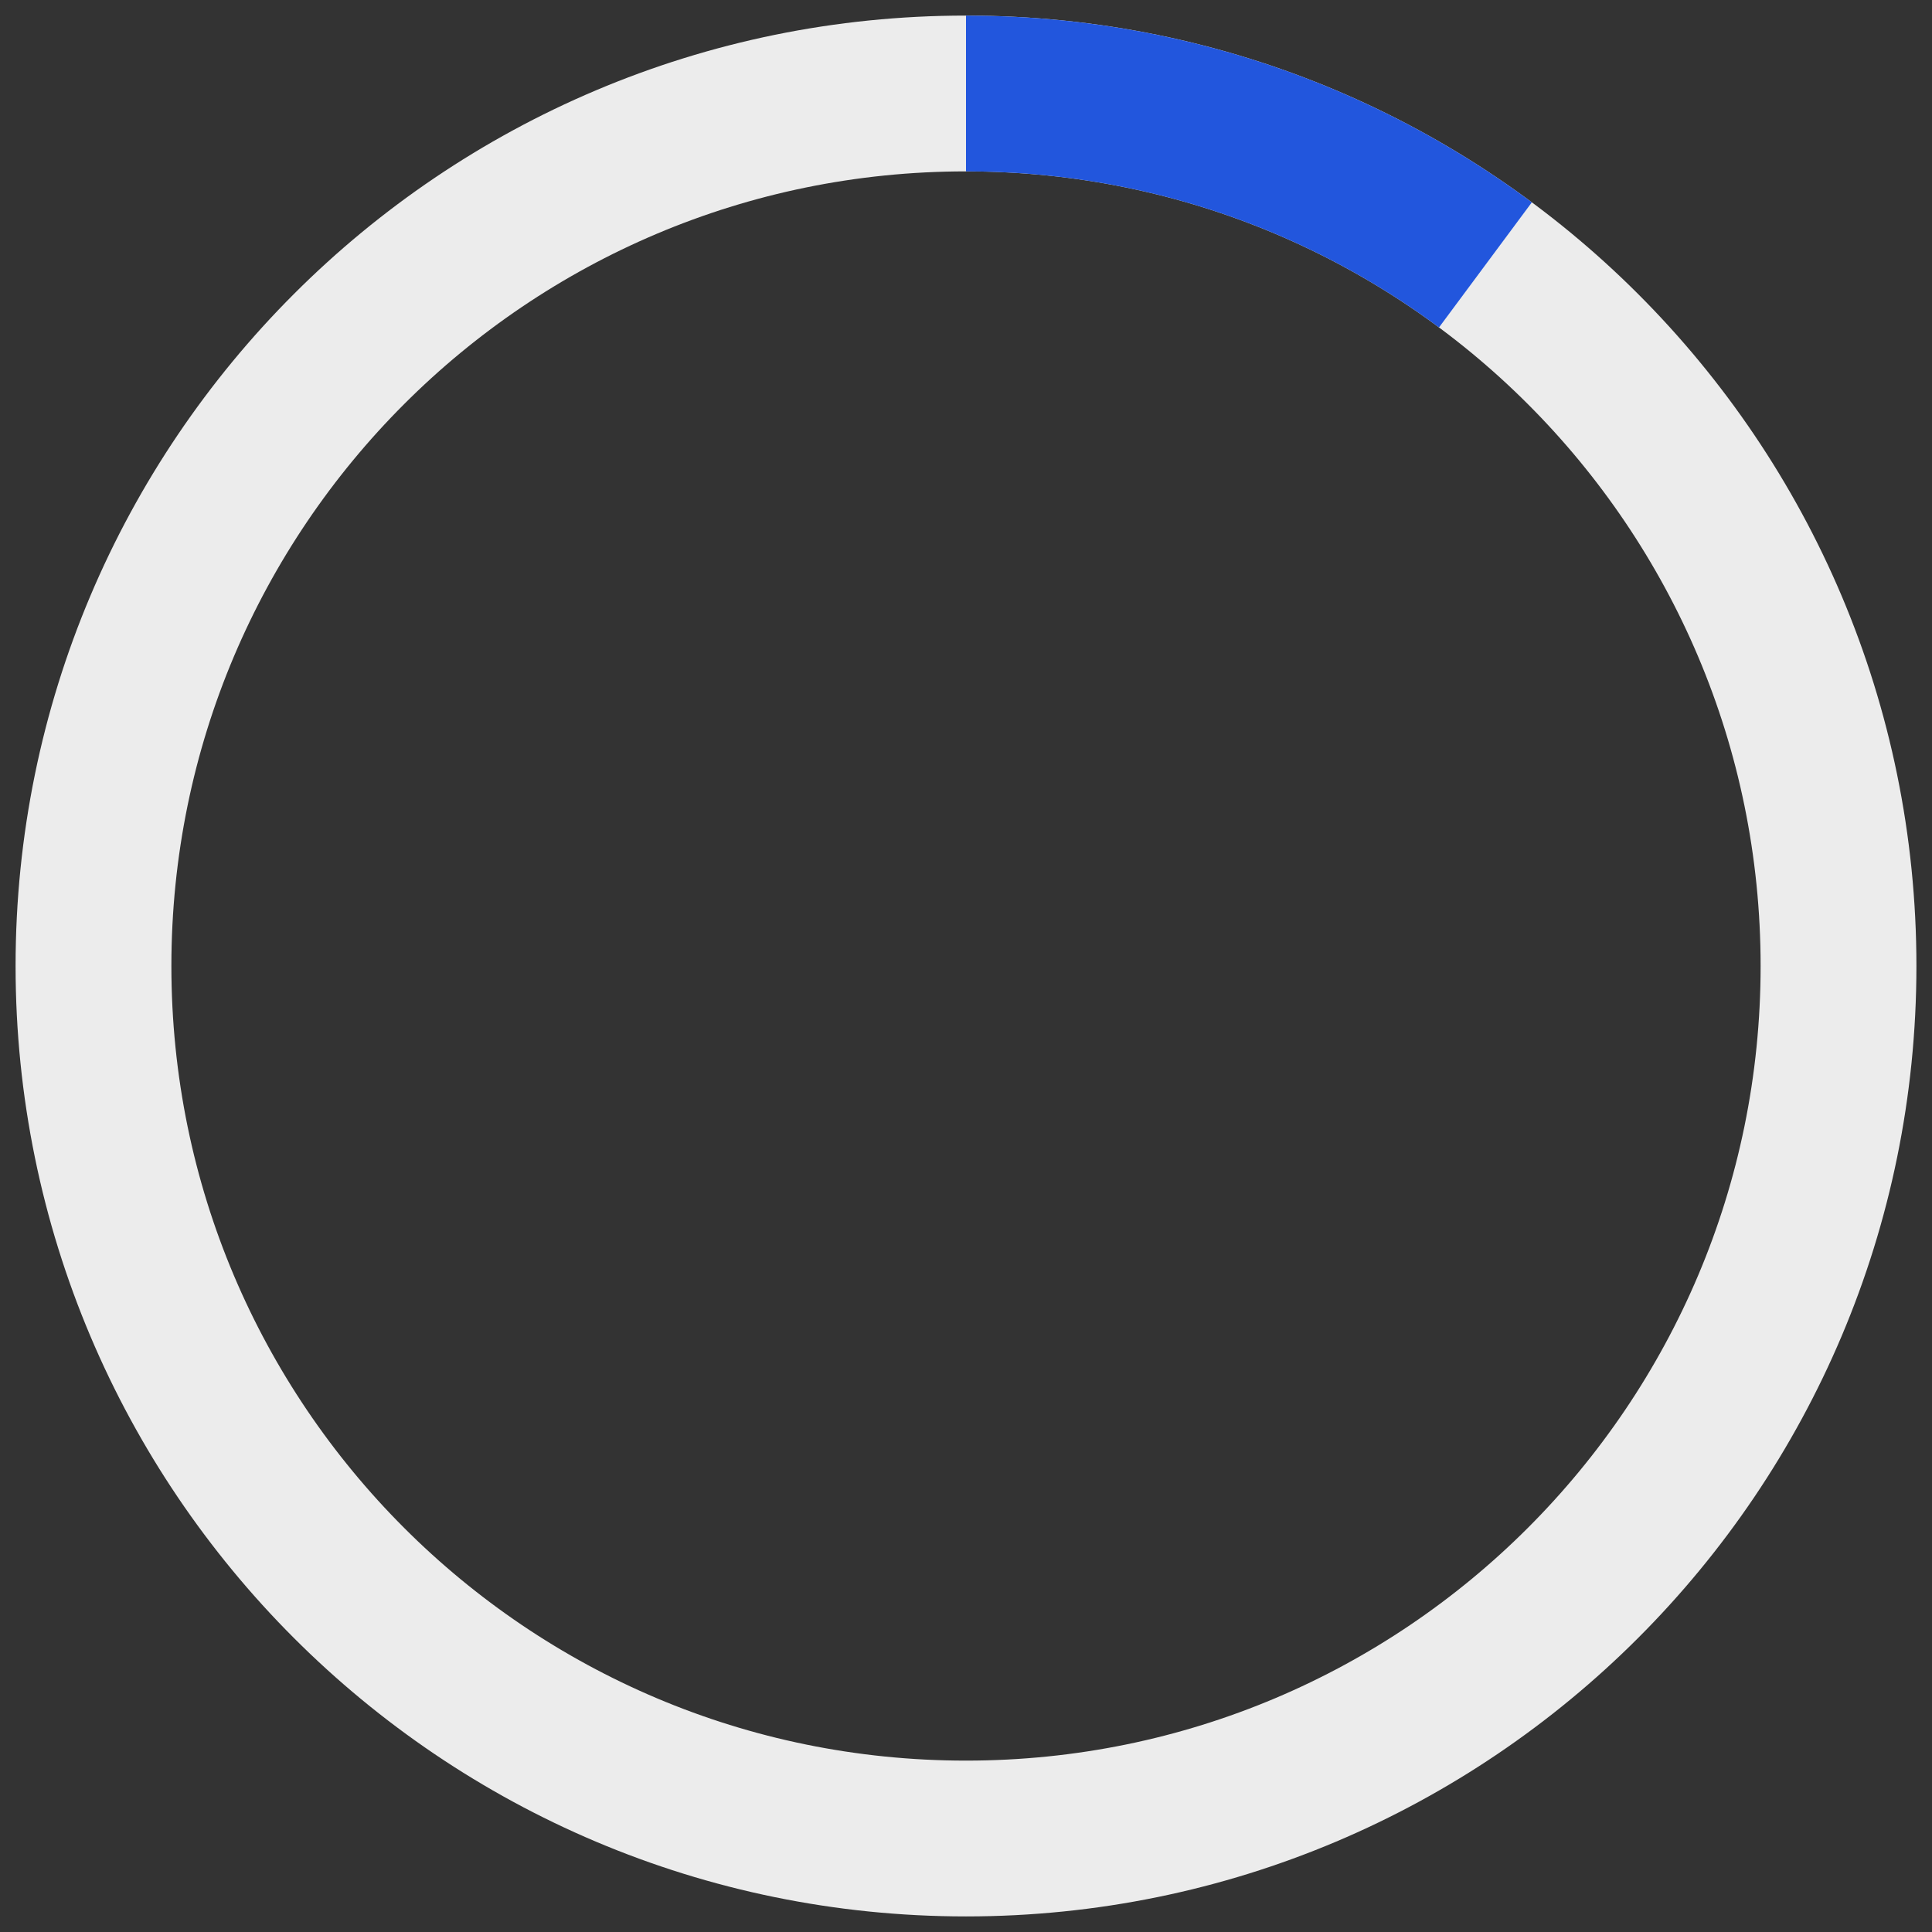 <svg width="62" height="62" viewBox="0 0 62 62" fill="none" xmlns="http://www.w3.org/2000/svg">
<rect x="0" y="0" width="62" height="62" fill="#333333" stroke="none"/>
<path d="M31 59C46.464 59 59 46.464 59 31C59 15.536 46.464 3 31 3C15.536 3 3 15.536 3 31C3 46.464 15.536 59 31 59Z" stroke="#ECECEC" stroke-width="5" stroke-miterlimit="10"/>
<path d="M31 3C37.245 3 43.012 5.044 47.669 8.5" stroke="#2256DD" stroke-width="5" stroke-miterlimit="10"/>
</svg>
